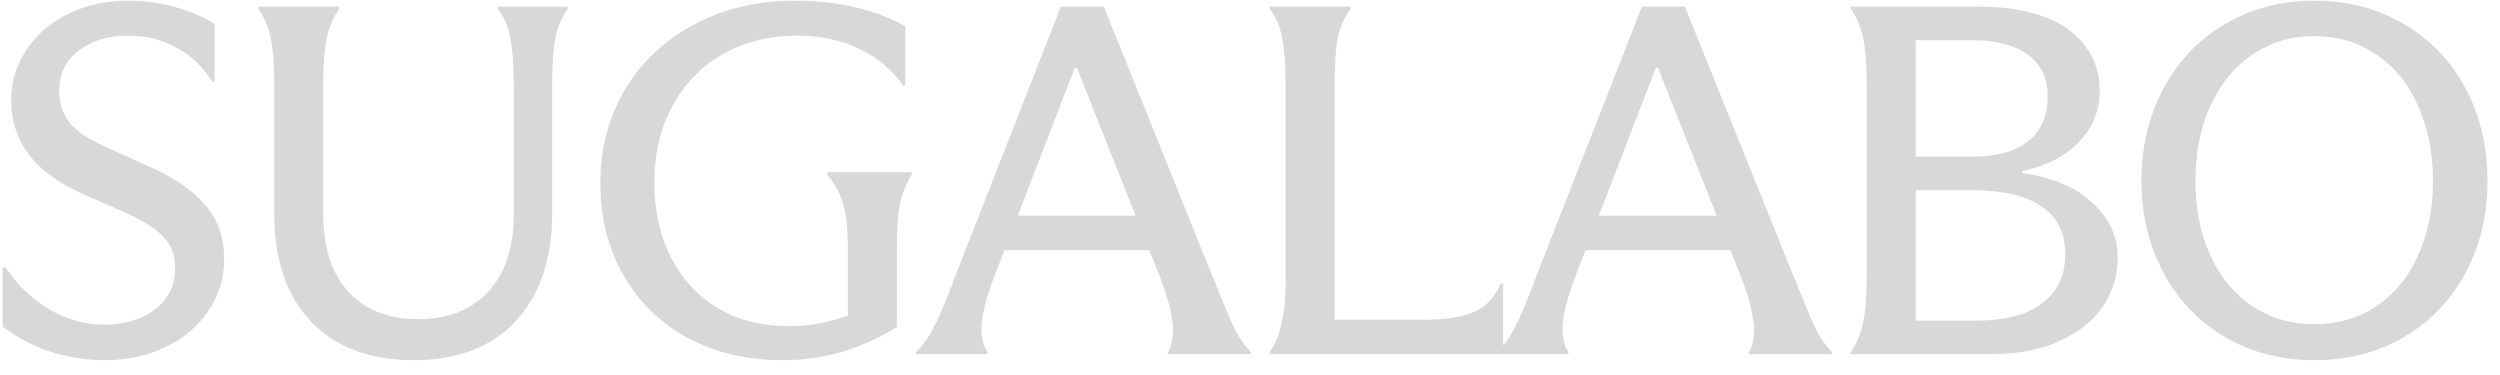 <svg width="120" height="18" viewBox="0 0 120 18" fill="none" xmlns="http://www.w3.org/2000/svg">
<path d="M5.048 17.288C4.152 17.288 3.272 17.152 2.408 16.88C1.56 16.592 0.8 16.192 0.128 15.68V12.824H0.248C0.888 13.736 1.616 14.424 2.432 14.888C3.248 15.352 4.112 15.584 5.024 15.584C5.632 15.584 6.192 15.48 6.704 15.272C7.232 15.048 7.648 14.736 7.952 14.336C8.256 13.92 8.408 13.424 8.408 12.848C8.408 12.272 8.232 11.792 7.88 11.408C7.528 11.008 6.96 10.632 6.176 10.28L3.848 9.248C2.728 8.736 1.896 8.112 1.352 7.376C0.808 6.624 0.536 5.776 0.536 4.832C0.536 3.952 0.776 3.144 1.256 2.408C1.736 1.672 2.4 1.096 3.248 0.68C4.112 0.248 5.08 0.032 6.152 0.032C6.952 0.032 7.712 0.136 8.432 0.344C9.168 0.552 9.792 0.824 10.304 1.16V3.92H10.184C9.72 3.184 9.136 2.632 8.432 2.264C7.744 1.896 6.992 1.712 6.176 1.712C5.2 1.712 4.4 1.952 3.776 2.432C3.152 2.896 2.84 3.552 2.84 4.4C2.84 4.944 3 5.432 3.32 5.864C3.656 6.28 4.2 6.656 4.952 6.992L7.328 8.072C8.48 8.6 9.336 9.208 9.896 9.896C10.472 10.584 10.76 11.424 10.76 12.416C10.76 13.36 10.504 14.2 9.992 14.936C9.496 15.672 8.808 16.248 7.928 16.664C7.064 17.08 6.104 17.288 5.048 17.288ZM19.859 17.288C18.451 17.288 17.243 17.008 16.235 16.448C15.227 15.872 14.459 15.056 13.931 14C13.419 12.944 13.163 11.696 13.163 10.256V4.016C13.163 3.088 13.107 2.36 12.995 1.832C12.883 1.304 12.683 0.832 12.395 0.416V0.32H16.283V0.416C15.995 0.832 15.795 1.304 15.683 1.832C15.571 2.36 15.515 3.088 15.515 4.016V10.256C15.515 11.312 15.691 12.224 16.043 12.992C16.411 13.744 16.931 14.32 17.603 14.72C18.291 15.12 19.115 15.32 20.075 15.32C21.499 15.32 22.619 14.88 23.435 14C24.251 13.12 24.659 11.88 24.659 10.28V4.016C24.659 3.072 24.603 2.336 24.491 1.808C24.395 1.28 24.195 0.816 23.891 0.416V0.32H27.251V0.416C26.963 0.816 26.763 1.288 26.651 1.832C26.555 2.36 26.507 3.096 26.507 4.04V10.232C26.507 12.424 25.923 14.152 24.755 15.416C23.587 16.664 21.955 17.288 19.859 17.288ZM37.553 17.288C35.841 17.288 34.321 16.928 32.993 16.208C31.681 15.488 30.657 14.488 29.921 13.208C29.185 11.912 28.817 10.44 28.817 8.792C28.817 7.128 29.209 5.632 29.993 4.304C30.793 2.976 31.897 1.936 33.305 1.184C34.729 0.416 36.337 0.032 38.129 0.032C39.185 0.032 40.153 0.136 41.033 0.344C41.929 0.552 42.737 0.856 43.457 1.256V4.088H43.337C42.793 3.32 42.089 2.736 41.225 2.336C40.361 1.92 39.385 1.712 38.297 1.712C36.905 1.712 35.689 2.016 34.649 2.624C33.609 3.232 32.809 4.072 32.249 5.144C31.689 6.2 31.409 7.408 31.409 8.768C31.409 10.112 31.673 11.304 32.201 12.344C32.729 13.384 33.481 14.2 34.457 14.792C35.433 15.368 36.585 15.656 37.913 15.656C38.537 15.656 39.145 15.584 39.737 15.44C40.345 15.296 40.969 15.072 41.609 14.768L40.697 16.16V11.888C40.697 11.008 40.625 10.32 40.481 9.824C40.337 9.312 40.073 8.824 39.689 8.36V8.264H43.769V8.36C43.497 8.808 43.305 9.288 43.193 9.8C43.097 10.296 43.049 10.992 43.049 11.888V15.704C42.249 16.2 41.385 16.592 40.457 16.88C39.545 17.152 38.577 17.288 37.553 17.288ZM43.96 16.904C44.312 16.568 44.6 16.168 44.824 15.704C45.064 15.24 45.36 14.552 45.712 13.64C45.744 13.56 45.76 13.504 45.76 13.472C45.776 13.44 45.8 13.384 45.832 13.304L50.92 0.32H52.984L58.168 13.184C58.264 13.392 58.352 13.608 58.432 13.832C58.784 14.712 59.064 15.368 59.272 15.8C59.48 16.216 59.736 16.584 60.04 16.904V17H56.056V16.904C56.28 16.52 56.352 16.024 56.272 15.416C56.192 14.808 55.992 14.096 55.672 13.28L51.688 3.248H51.592L47.704 13.328C47.384 14.16 47.192 14.872 47.128 15.464C47.064 16.04 47.152 16.52 47.392 16.904V17H43.96V16.904ZM47.584 10.352H55.6V12.008H47.584V10.352ZM60.943 16.904C61.215 16.52 61.407 16.056 61.519 15.512C61.647 14.968 61.711 14.272 61.711 13.424V4.016C61.711 3.104 61.655 2.376 61.543 1.832C61.447 1.288 61.247 0.816 60.943 0.416V0.32H64.831V0.416C64.527 0.816 64.319 1.288 64.207 1.832C64.111 2.376 64.063 3.104 64.063 4.016V15.344H68.311C69.351 15.344 70.159 15.224 70.735 14.984C71.311 14.744 71.743 14.288 72.031 13.616H72.151V17H60.943V16.904ZM71.852 16.904C72.204 16.568 72.492 16.168 72.716 15.704C72.956 15.24 73.252 14.552 73.604 13.64C73.636 13.56 73.652 13.504 73.652 13.472C73.668 13.44 73.692 13.384 73.724 13.304L78.812 0.32H80.876L86.06 13.184C86.156 13.392 86.244 13.608 86.324 13.832C86.676 14.712 86.956 15.368 87.164 15.8C87.372 16.216 87.628 16.584 87.932 16.904V17H83.948V16.904C84.172 16.52 84.244 16.024 84.164 15.416C84.084 14.808 83.884 14.096 83.564 13.28L79.58 3.248H79.484L75.596 13.328C75.276 14.16 75.084 14.872 75.02 15.464C74.956 16.04 75.044 16.52 75.284 16.904V17H71.852V16.904ZM75.476 10.352H83.492V12.008H75.476V10.352ZM88.835 16.904C89.123 16.488 89.323 16.008 89.435 15.464C89.547 14.92 89.603 14.192 89.603 13.28V4.04C89.603 3.128 89.547 2.4 89.435 1.856C89.323 1.312 89.123 0.832 88.835 0.416V0.32H95.003C96.251 0.32 97.307 0.488 98.171 0.824C99.035 1.16 99.683 1.632 100.115 2.24C100.563 2.848 100.787 3.552 100.787 4.352C100.787 5.312 100.451 6.136 99.779 6.824C99.107 7.512 98.203 7.976 97.067 8.216V8.312C98.507 8.504 99.627 8.976 100.427 9.728C101.243 10.464 101.651 11.352 101.651 12.392C101.651 13.24 101.411 14.016 100.931 14.72C100.467 15.408 99.771 15.96 98.843 16.376C97.931 16.792 96.843 17 95.579 17H88.835V16.904ZM94.595 7.52C95.395 7.52 96.067 7.416 96.611 7.208C97.155 6.984 97.571 6.656 97.859 6.224C98.147 5.792 98.291 5.256 98.291 4.616C98.291 3.752 97.971 3.088 97.331 2.624C96.691 2.16 95.787 1.928 94.619 1.928H91.955V7.52H94.595ZM91.955 15.392H94.811C95.691 15.392 96.451 15.28 97.091 15.056C97.747 14.816 98.251 14.456 98.603 13.976C98.955 13.496 99.131 12.904 99.131 12.2C99.131 11.176 98.747 10.408 97.979 9.896C97.211 9.384 96.107 9.128 94.667 9.128H91.955V15.392ZM111.094 17.288C109.494 17.288 108.062 16.92 106.798 16.184C105.534 15.432 104.55 14.4 103.846 13.088C103.142 11.776 102.79 10.304 102.79 8.672C102.79 7.04 103.142 5.568 103.846 4.256C104.55 2.928 105.534 1.896 106.798 1.16C108.062 0.408 109.494 0.032 111.094 0.032C112.71 0.032 114.142 0.408 115.39 1.16C116.654 1.896 117.638 2.92 118.342 4.232C119.046 5.544 119.398 7.024 119.398 8.672C119.398 10.32 119.046 11.8 118.342 13.112C117.638 14.408 116.654 15.432 115.39 16.184C114.126 16.92 112.694 17.288 111.094 17.288ZM111.094 15.56C112.214 15.56 113.206 15.272 114.07 14.696C114.934 14.12 115.598 13.312 116.062 12.272C116.542 11.232 116.782 10.032 116.782 8.672C116.782 7.312 116.542 6.112 116.062 5.072C115.598 4.016 114.934 3.2 114.07 2.624C113.206 2.032 112.214 1.736 111.094 1.736C109.974 1.736 108.982 2.032 108.118 2.624C107.254 3.2 106.582 4.016 106.102 5.072C105.622 6.112 105.382 7.312 105.382 8.672C105.382 10.032 105.622 11.232 106.102 12.272C106.582 13.312 107.254 14.12 108.118 14.696C108.982 15.272 109.974 15.56 111.094 15.56Z" fill="#D8D8D8"/>
</svg>
